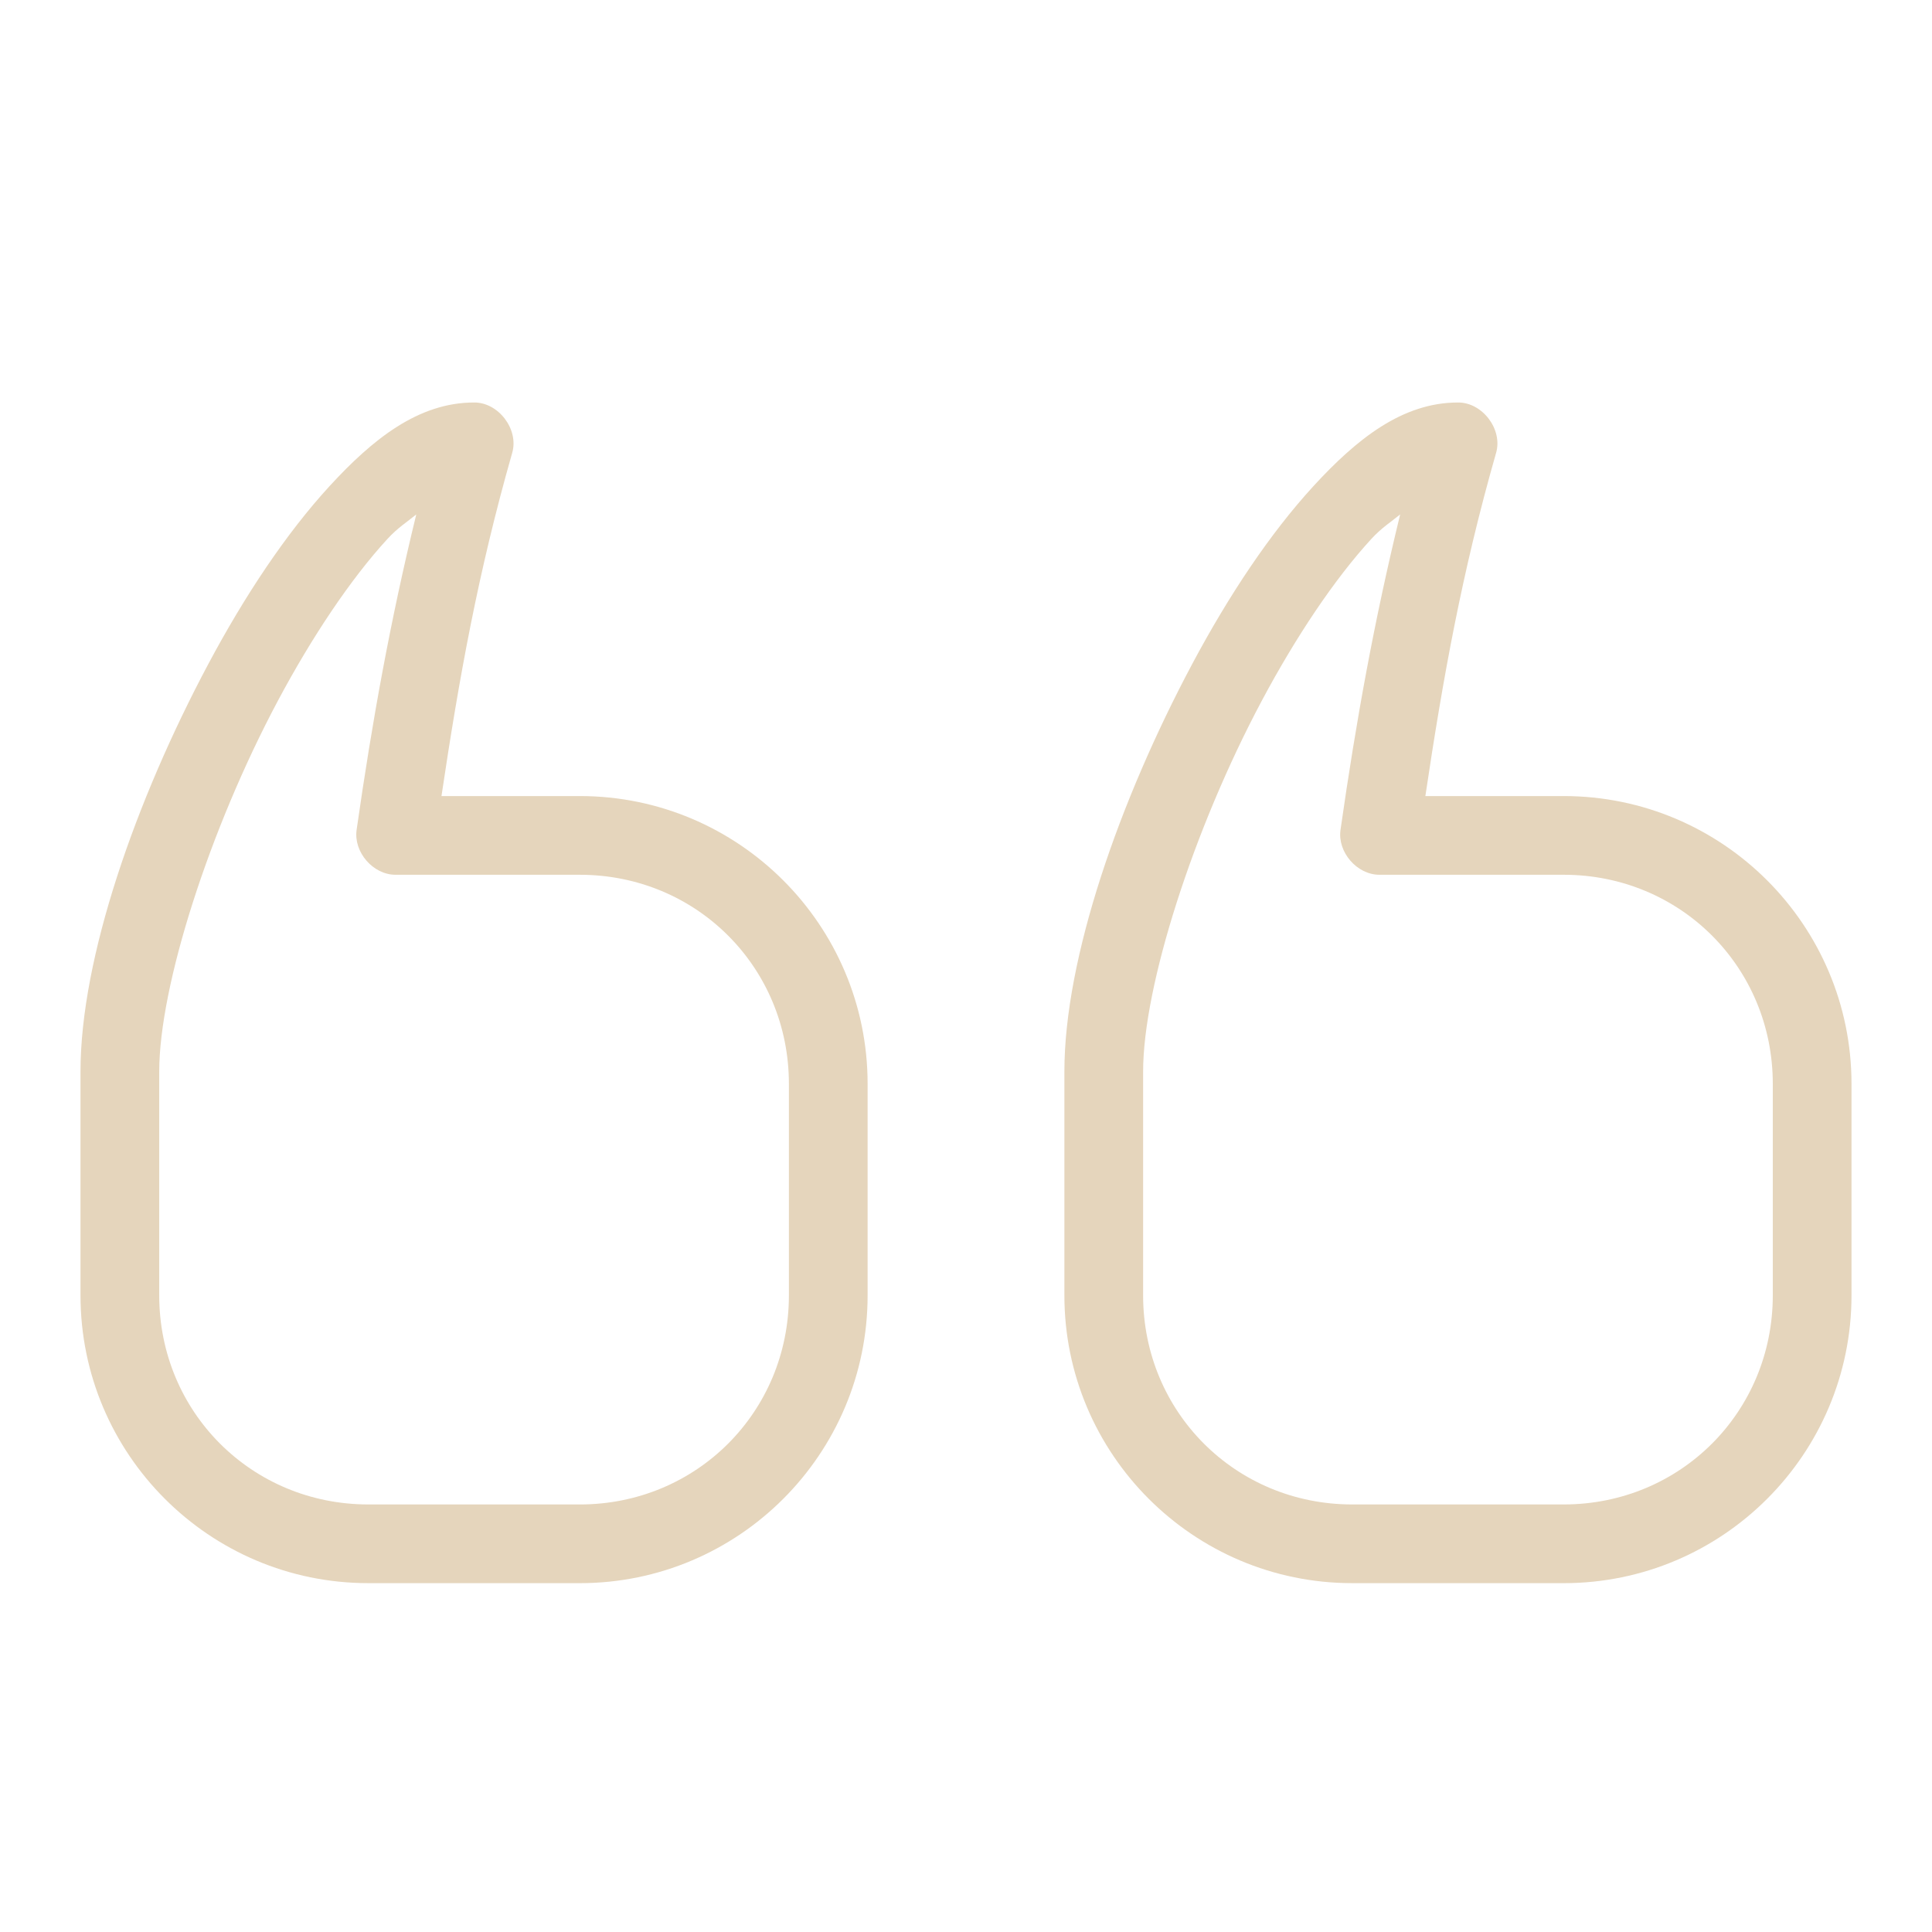 <?xml version="1.0" encoding="UTF-8"?> <svg xmlns="http://www.w3.org/2000/svg" width="150" height="150" viewBox="0 0 150 150" fill="none"> <path d="M121.407 122.916C133.737 122.916 143.75 112.902 143.75 100.572L143.75 84.149C143.75 71.819 133.737 61.806 121.407 61.806L110.665 61.806C112.024 52.685 113.499 44.461 116.155 35.166C116.689 33.342 115.095 31.233 113.194 31.25C108.884 31.25 105.337 34.08 101.975 37.743C98.613 41.407 95.399 46.232 92.569 51.541C86.908 62.162 82.639 74.391 82.639 83.193L82.639 100.571C82.639 112.901 92.652 122.915 104.982 122.915L121.407 122.916ZM45.018 122.916C57.348 122.916 67.361 112.902 67.361 100.572L67.361 84.149C67.361 71.819 57.348 61.806 45.018 61.806L34.276 61.806C35.636 52.685 37.111 44.461 39.766 35.166C40.3 33.342 38.706 31.233 36.806 31.25C32.495 31.25 28.948 34.08 25.586 37.743C22.224 41.407 19.011 46.232 16.18 51.541C10.519 62.162 6.25 74.391 6.25 83.193L6.25 100.571C6.25 112.901 16.263 122.915 28.593 122.915L45.018 122.916ZM121.407 116.805L104.983 116.805C95.928 116.805 88.751 109.627 88.751 100.572L88.751 83.194C88.751 76.55 92.655 64.368 97.965 54.406C100.62 49.425 103.627 44.94 106.464 41.85C107.265 40.978 107.963 40.549 108.708 39.941C106.703 48.156 105.291 55.927 104.076 64.433C103.832 66.153 105.347 67.908 107.084 67.917L121.406 67.917C130.462 67.916 137.639 75.094 137.639 84.149L137.639 100.572C137.639 109.627 130.461 116.805 121.406 116.805L121.407 116.805ZM45.018 116.805L28.595 116.805C19.54 116.805 12.362 109.627 12.362 100.572L12.362 83.194C12.362 76.55 16.267 64.368 21.576 54.406C24.232 49.425 27.238 44.94 30.075 41.85C30.876 40.978 31.574 40.549 32.319 39.941C30.314 48.156 28.902 55.927 27.687 64.433C27.443 66.153 28.958 67.908 30.695 67.917L45.017 67.917C54.073 67.917 61.25 75.095 61.25 84.15L61.25 100.573C61.25 109.628 54.073 116.806 45.017 116.806L45.018 116.805Z" fill="#E5D5BC"></path> </svg> 
